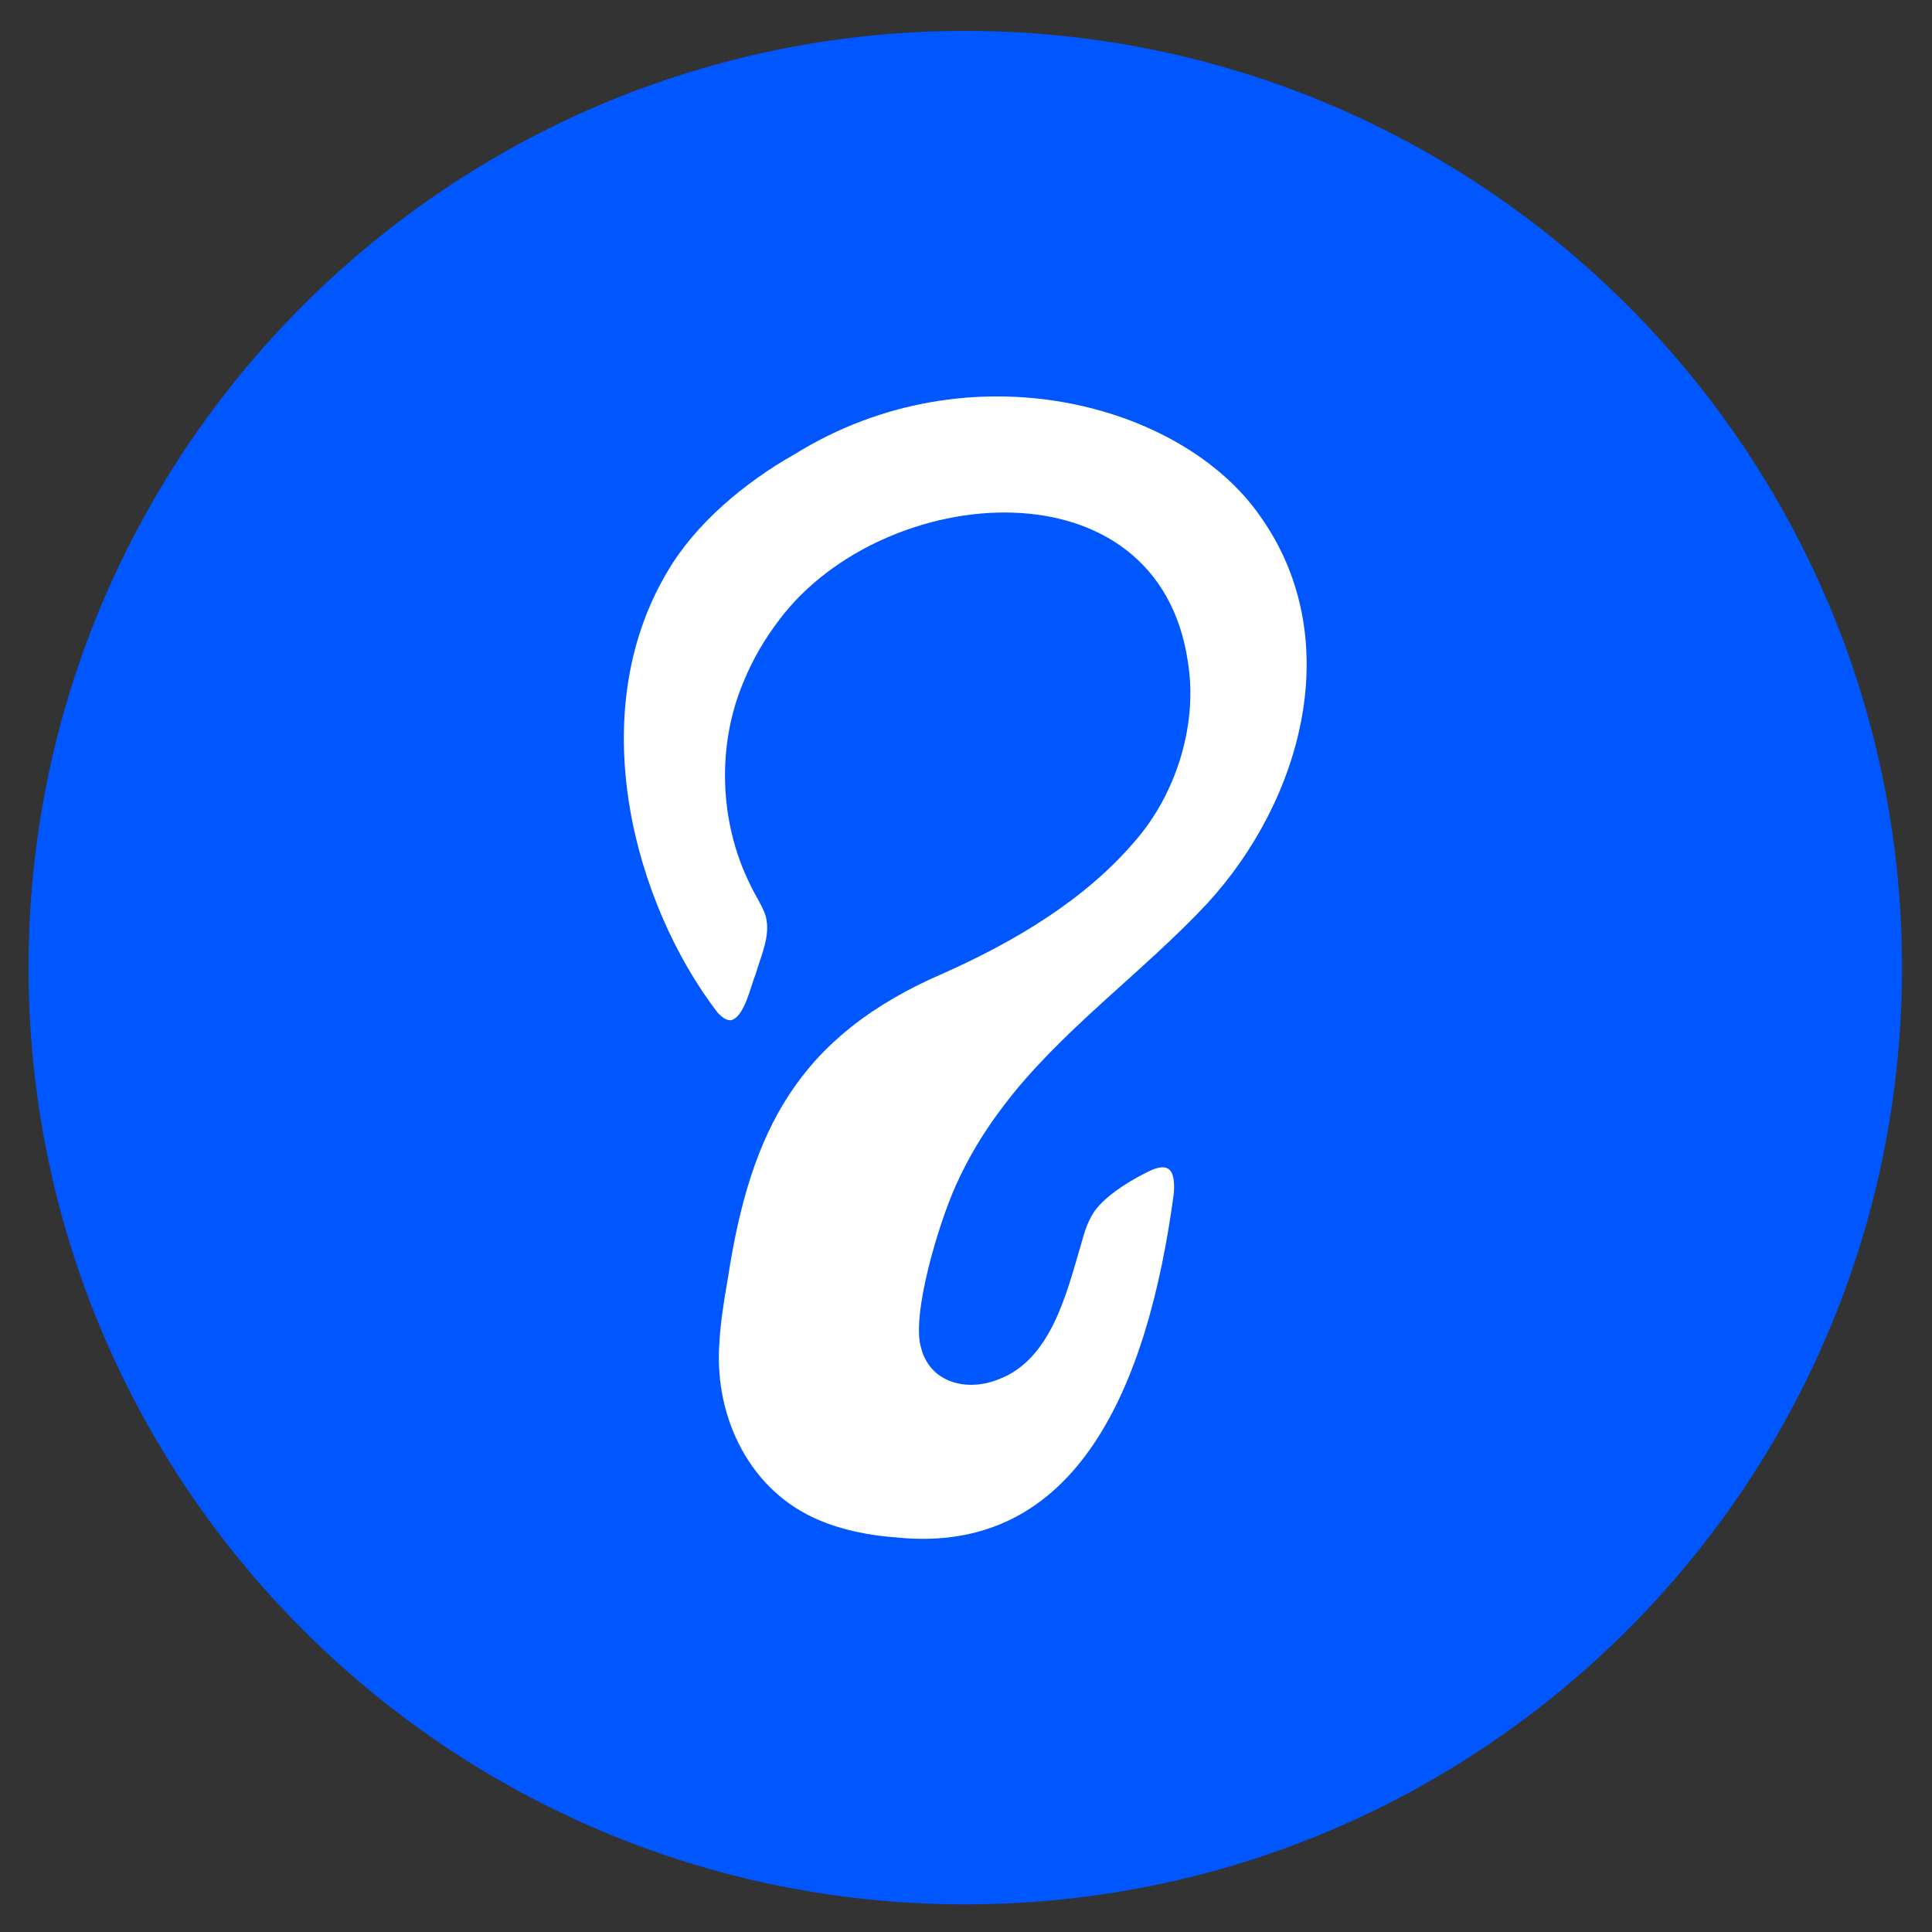 <svg viewBox="0 0 1080 1080" xmlns="http://www.w3.org/2000/svg" data-name="Layer 1" id="Layer_1">
  <rect x="0" y="0" width="1080" height="1080" fill="#333333" stroke="none"/>
  <defs>
    <style>
      .cls-1 {
        fill: #0057ff;
      }

      .cls-1, .cls-2 {
        fill-rule: evenodd;
        stroke-width: 0px;
      }

      .cls-2 {
        fill: #fff;
      }
    </style>
  </defs>
  <path d="M539.58,17.27c289,0,523.64,234.63,523.64,523.64s-234.63,523.64-523.64,523.64S15.95,829.91,15.95,540.9,250.58,17.27,539.58,17.27Z" class="cls-1"></path>
  <path d="M409.21,570.17c7.01-2.64,10.07-17.65,13.3-26,3.04-10.32,8.35-21.2,5.55-31.99-1.61-5.46-6.35-12.29-9.32-18.95-16.48-33.88-18.23-76.59-2.98-112.37,5.32-12.9,11.83-23.87,20.11-34.71,58.12-76.88,212.11-90.24,228.28,24.6,5.4,34.29-6.61,73.05-29.71,99.45-27.69,32.64-67.32,56.18-106.63,73.69-81.82,35.17-108.28,88.3-120.89,170.49-2.17,12.36-4.28,25.3-4.86,37.66-2.54,40.66,17.29,81.69,55.97,97.78,13.12,5.66,28.85,8.64,43.4,9.65,100.75,10.19,140.33-84.69,154.74-192.31.82-11.34-1.49-17.61-12.12-13.25-10.05,4.68-23.47,12.56-30.78,21.29-4.9,5.96-7.05,13.44-9.08,20.82-7.87,26.38-16.49,64.28-46.36,75.17-17.44,6.92-38.03,1.82-42.99-17.91-5.41-18.36,9.67-68.82,19.47-90.62,6.97-15.64,16.07-30.6,26.37-44.05,31.44-41.91,77.81-74.64,114.13-113.52,53.1-57.84,78.27-148.16,29.57-216.65-43.75-62.87-162.3-95.16-260.14-34.56-27.98,15.83-55.63,38.94-71.27,65.88-47.45,79.9-18.29,185.62,28.09,246.21,2.88,3.12,5.59,4.83,8.06,4.23l.08-.02Z" class="cls-2"></path>
</svg>